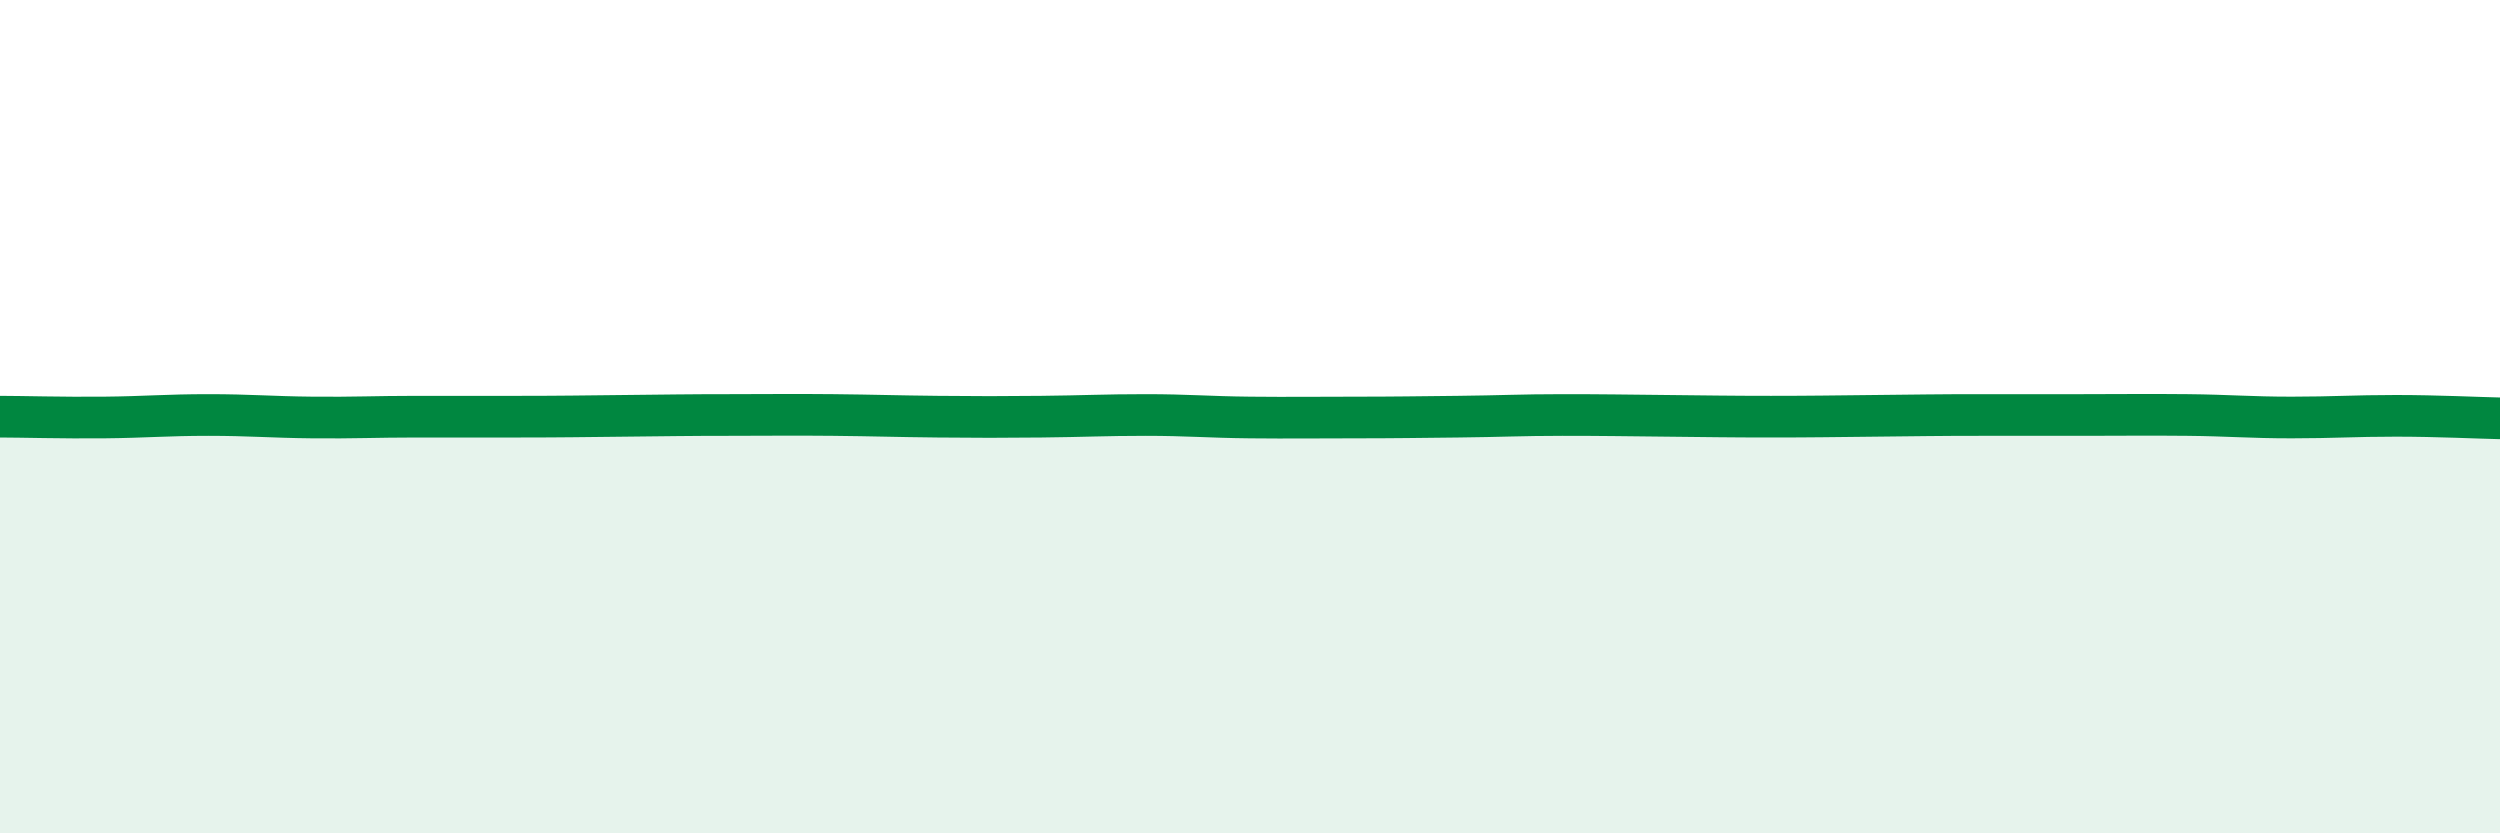 
    <svg width="60" height="20" viewBox="0 0 60 20" xmlns="http://www.w3.org/2000/svg">
      <path
        d="M 0,10 C 0.5,10 1.5,10.03 2.5,10.02 C 3.5,10.01 4,9.96 5,9.96 C 6,9.96 6.5,10.01 7.5,10.02 C 8.5,10.03 9,10 10,10 C 11,10 11.5,10 12.5,10 C 13.5,10 14,9.99 15,9.98 C 16,9.97 16.5,9.96 17.5,9.96 C 18.5,9.96 19,9.95 20,9.96 C 21,9.97 21.5,9.99 22.5,10 C 23.5,10.01 24,10.01 25,10 C 26,9.99 26.5,9.96 27.5,9.96 C 28.5,9.96 29,10.01 30,10.02 C 31,10.03 31.5,10.02 32.5,10.02 C 33.5,10.02 34,10.01 35,10 C 36,9.99 36.5,9.96 37.5,9.96 C 38.5,9.96 39,9.97 40,9.98 C 41,9.99 41.5,10 42.5,10 C 43.5,10 44,9.99 45,9.98 C 46,9.97 46.5,9.96 47.5,9.96 C 48.5,9.96 49,9.96 50,9.96 C 51,9.96 51.5,9.95 52.5,9.96 C 53.5,9.97 54,10.02 55,10.02 C 56,10.02 56.5,9.98 57.5,9.98 C 58.5,9.98 59.5,10.03 60,10.04L60 20L0 20Z"
        fill="#008740"
        opacity="0.1"
        stroke-linecap="round"
        stroke-linejoin="round"
      />
      <path
        d="M 0,10 C 0.5,10 1.5,10.03 2.5,10.02 C 3.5,10.01 4,9.96 5,9.96 C 6,9.96 6.5,10.01 7.5,10.02 C 8.5,10.03 9,10 10,10 C 11,10 11.5,10 12.5,10 C 13.5,10 14,9.99 15,9.98 C 16,9.97 16.5,9.96 17.5,9.96 C 18.5,9.96 19,9.95 20,9.96 C 21,9.97 21.5,9.99 22.5,10 C 23.5,10.01 24,10.01 25,10 C 26,9.99 26.5,9.96 27.5,9.96 C 28.5,9.96 29,10.01 30,10.02 C 31,10.03 31.5,10.02 32.5,10.02 C 33.5,10.02 34,10.01 35,10 C 36,9.99 36.5,9.96 37.5,9.96 C 38.5,9.96 39,9.97 40,9.98 C 41,9.99 41.5,10 42.5,10 C 43.5,10 44,9.99 45,9.98 C 46,9.97 46.5,9.96 47.5,9.96 C 48.5,9.96 49,9.96 50,9.96 C 51,9.96 51.5,9.95 52.5,9.96 C 53.5,9.97 54,10.02 55,10.02 C 56,10.02 56.5,9.98 57.5,9.98 C 58.5,9.98 59.5,10.03 60,10.04"
        stroke="#008740"
        stroke-width="1"
        fill="none"
        stroke-linecap="round"
        stroke-linejoin="round"
      />
    </svg>
  